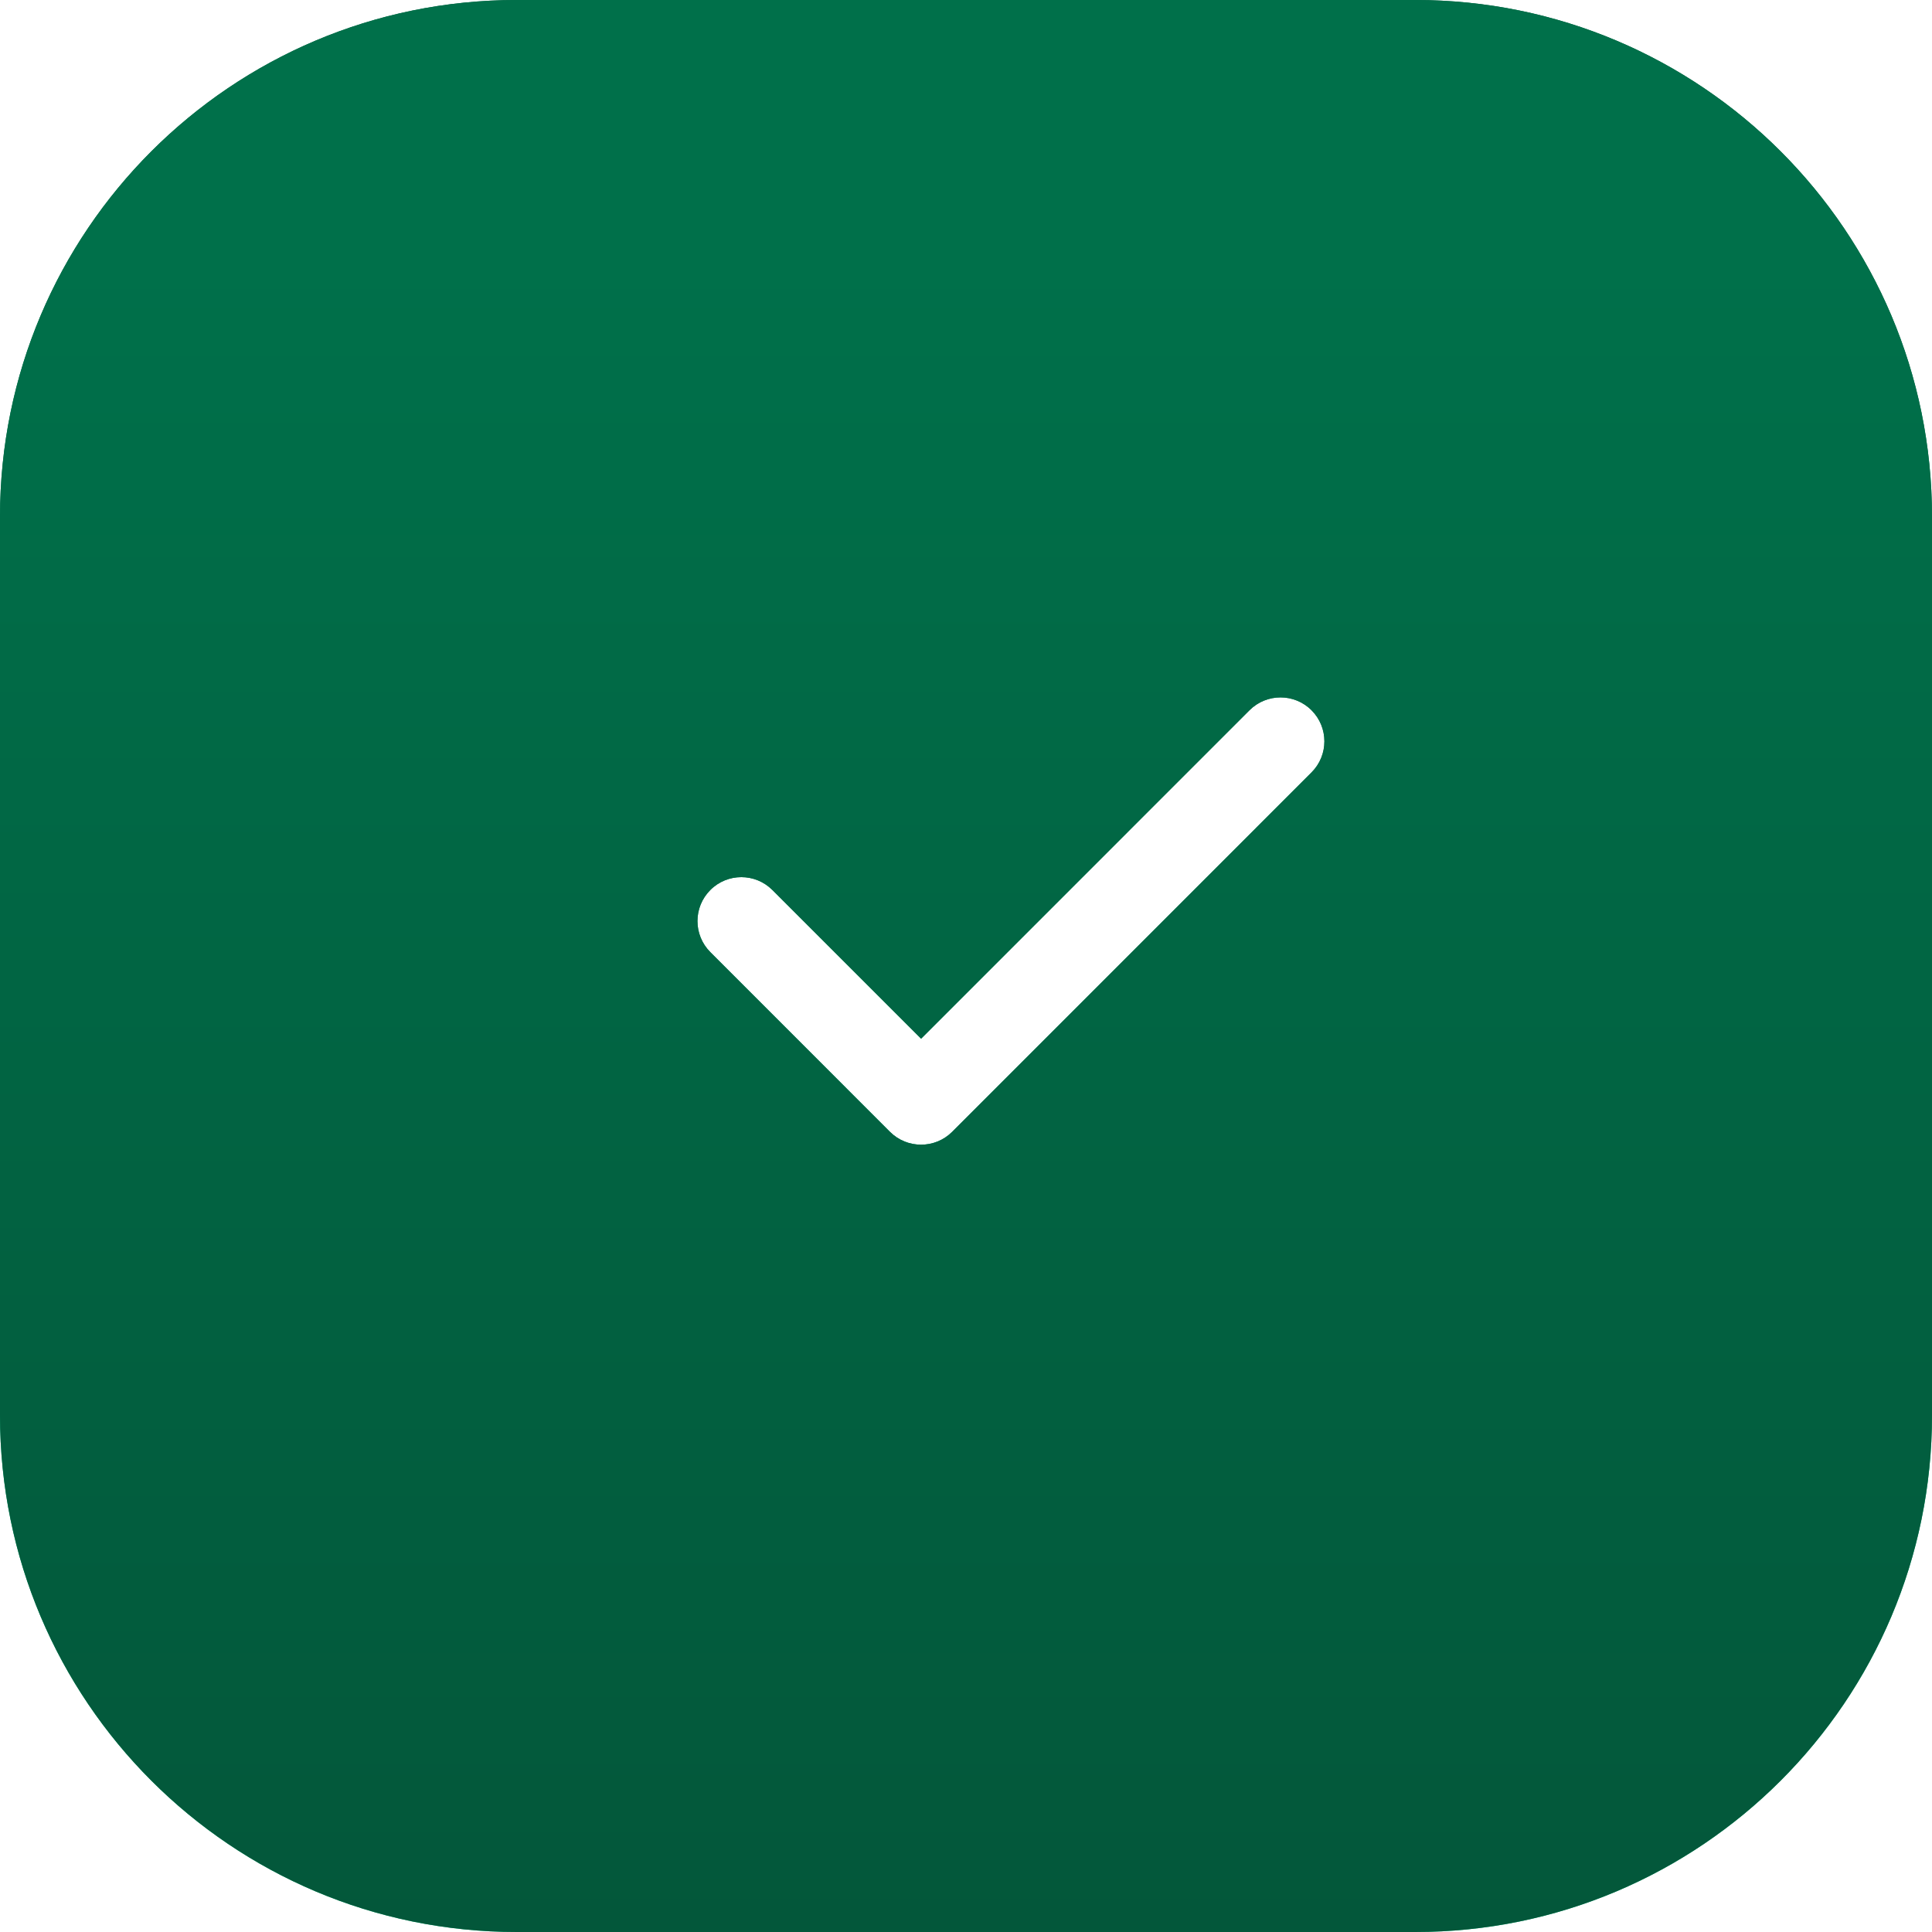 <?xml version="1.0" encoding="UTF-8"?> <svg xmlns="http://www.w3.org/2000/svg" width="33" height="33" viewBox="0 0 33 33" fill="none"><path fill-rule="evenodd" clip-rule="evenodd" d="M0 8.826C0 3.951 3.951 0 8.826 0H24.174C29.049 0 33 3.951 33 8.826V24.174C33 29.049 29.049 33 24.174 33H8.826C3.951 33 0 29.049 0 24.174V8.826ZM12.133 16.263L15.202 19.333C15.495 19.625 15.97 19.625 16.263 19.333L22.402 13.193C22.695 12.9 22.695 12.425 22.402 12.132C22.11 11.839 21.635 11.839 21.342 12.132L15.733 17.742L13.193 15.202C12.9 14.909 12.425 14.909 12.133 15.202C11.84 15.495 11.84 15.97 12.133 16.263Z" fill="url(#paint0_linear_513_627)"></path><path fill-rule="evenodd" clip-rule="evenodd" d="M0 8.826C0 3.951 3.951 0 8.826 0H24.174C29.049 0 33 3.951 33 8.826V24.174C33 29.049 29.049 33 24.174 33H8.826C3.951 33 0 29.049 0 24.174V8.826ZM12.133 16.263L15.202 19.333C15.495 19.625 15.97 19.625 16.263 19.333L22.402 13.193C22.695 12.9 22.695 12.425 22.402 12.132C22.11 11.839 21.635 11.839 21.342 12.132L15.733 17.742L13.193 15.202C12.9 14.909 12.425 14.909 12.133 15.202C11.84 15.495 11.84 15.97 12.133 16.263Z" fill="url(#paint1_linear_513_627)"></path><defs><linearGradient id="paint0_linear_513_627" x1="16.5" y1="0" x2="16.5" y2="33" gradientUnits="userSpaceOnUse"><stop stop-color="#035D3E"></stop><stop offset="1" stop-color="#06C382"></stop></linearGradient><linearGradient id="paint1_linear_513_627" x1="16.5" y1="4.365" x2="16.5" y2="33" gradientUnits="userSpaceOnUse"><stop stop-color="#00704A"></stop><stop offset="1" stop-color="#03573A"></stop></linearGradient></defs></svg> 